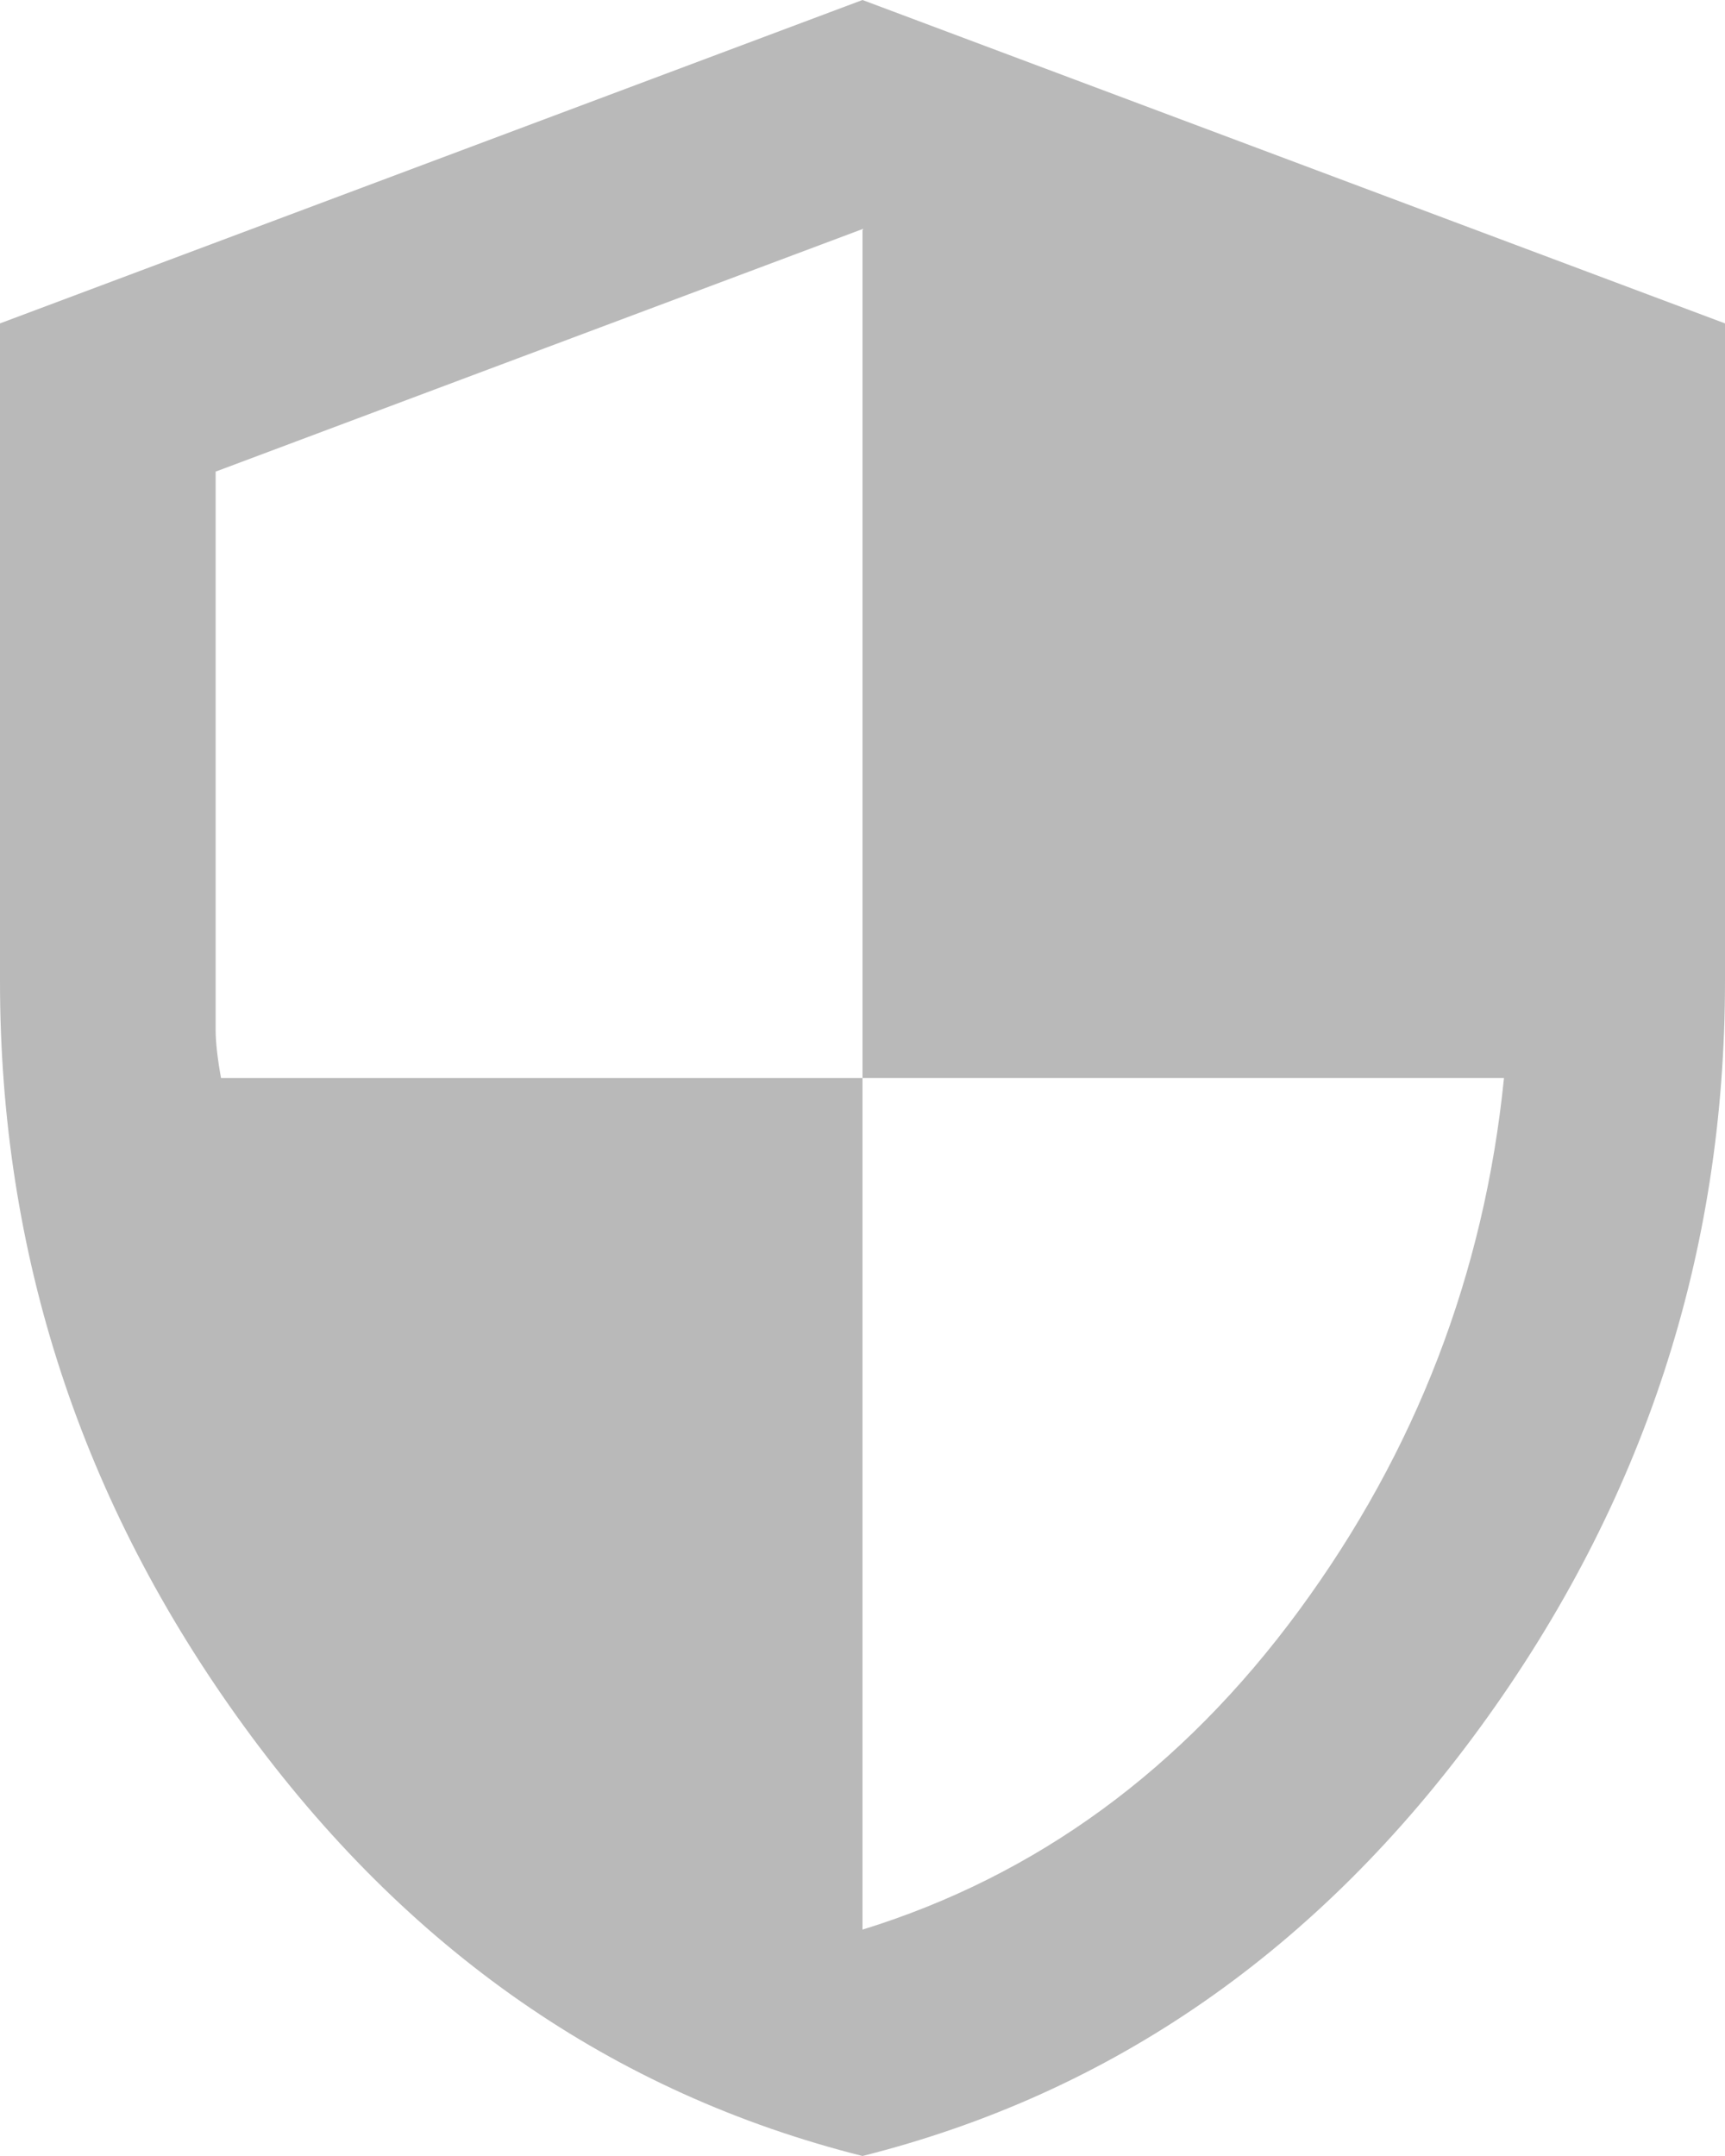 <svg width="16" height="20" viewBox="0 0 16 20" fill="none" xmlns="http://www.w3.org/2000/svg">
<path d="M8 20C5.683 19.417 3.771 18.087 2.262 16.012C0.753 13.937 -0.001 11.633 4.41696e-07 9.1V3L8 0L16 3V9.1C16 11.633 15.246 13.938 13.737 16.013C12.228 18.088 10.316 19.417 8 20ZM8 17.9C9.617 17.4 10.967 16.412 12.05 14.937C13.133 13.462 13.767 11.816 13.95 10H8V2.125L2 4.375V9.55C2 9.667 2.017 9.817 2.05 10H8V17.9Z" fill="#B9B9B9"/>
</svg>

